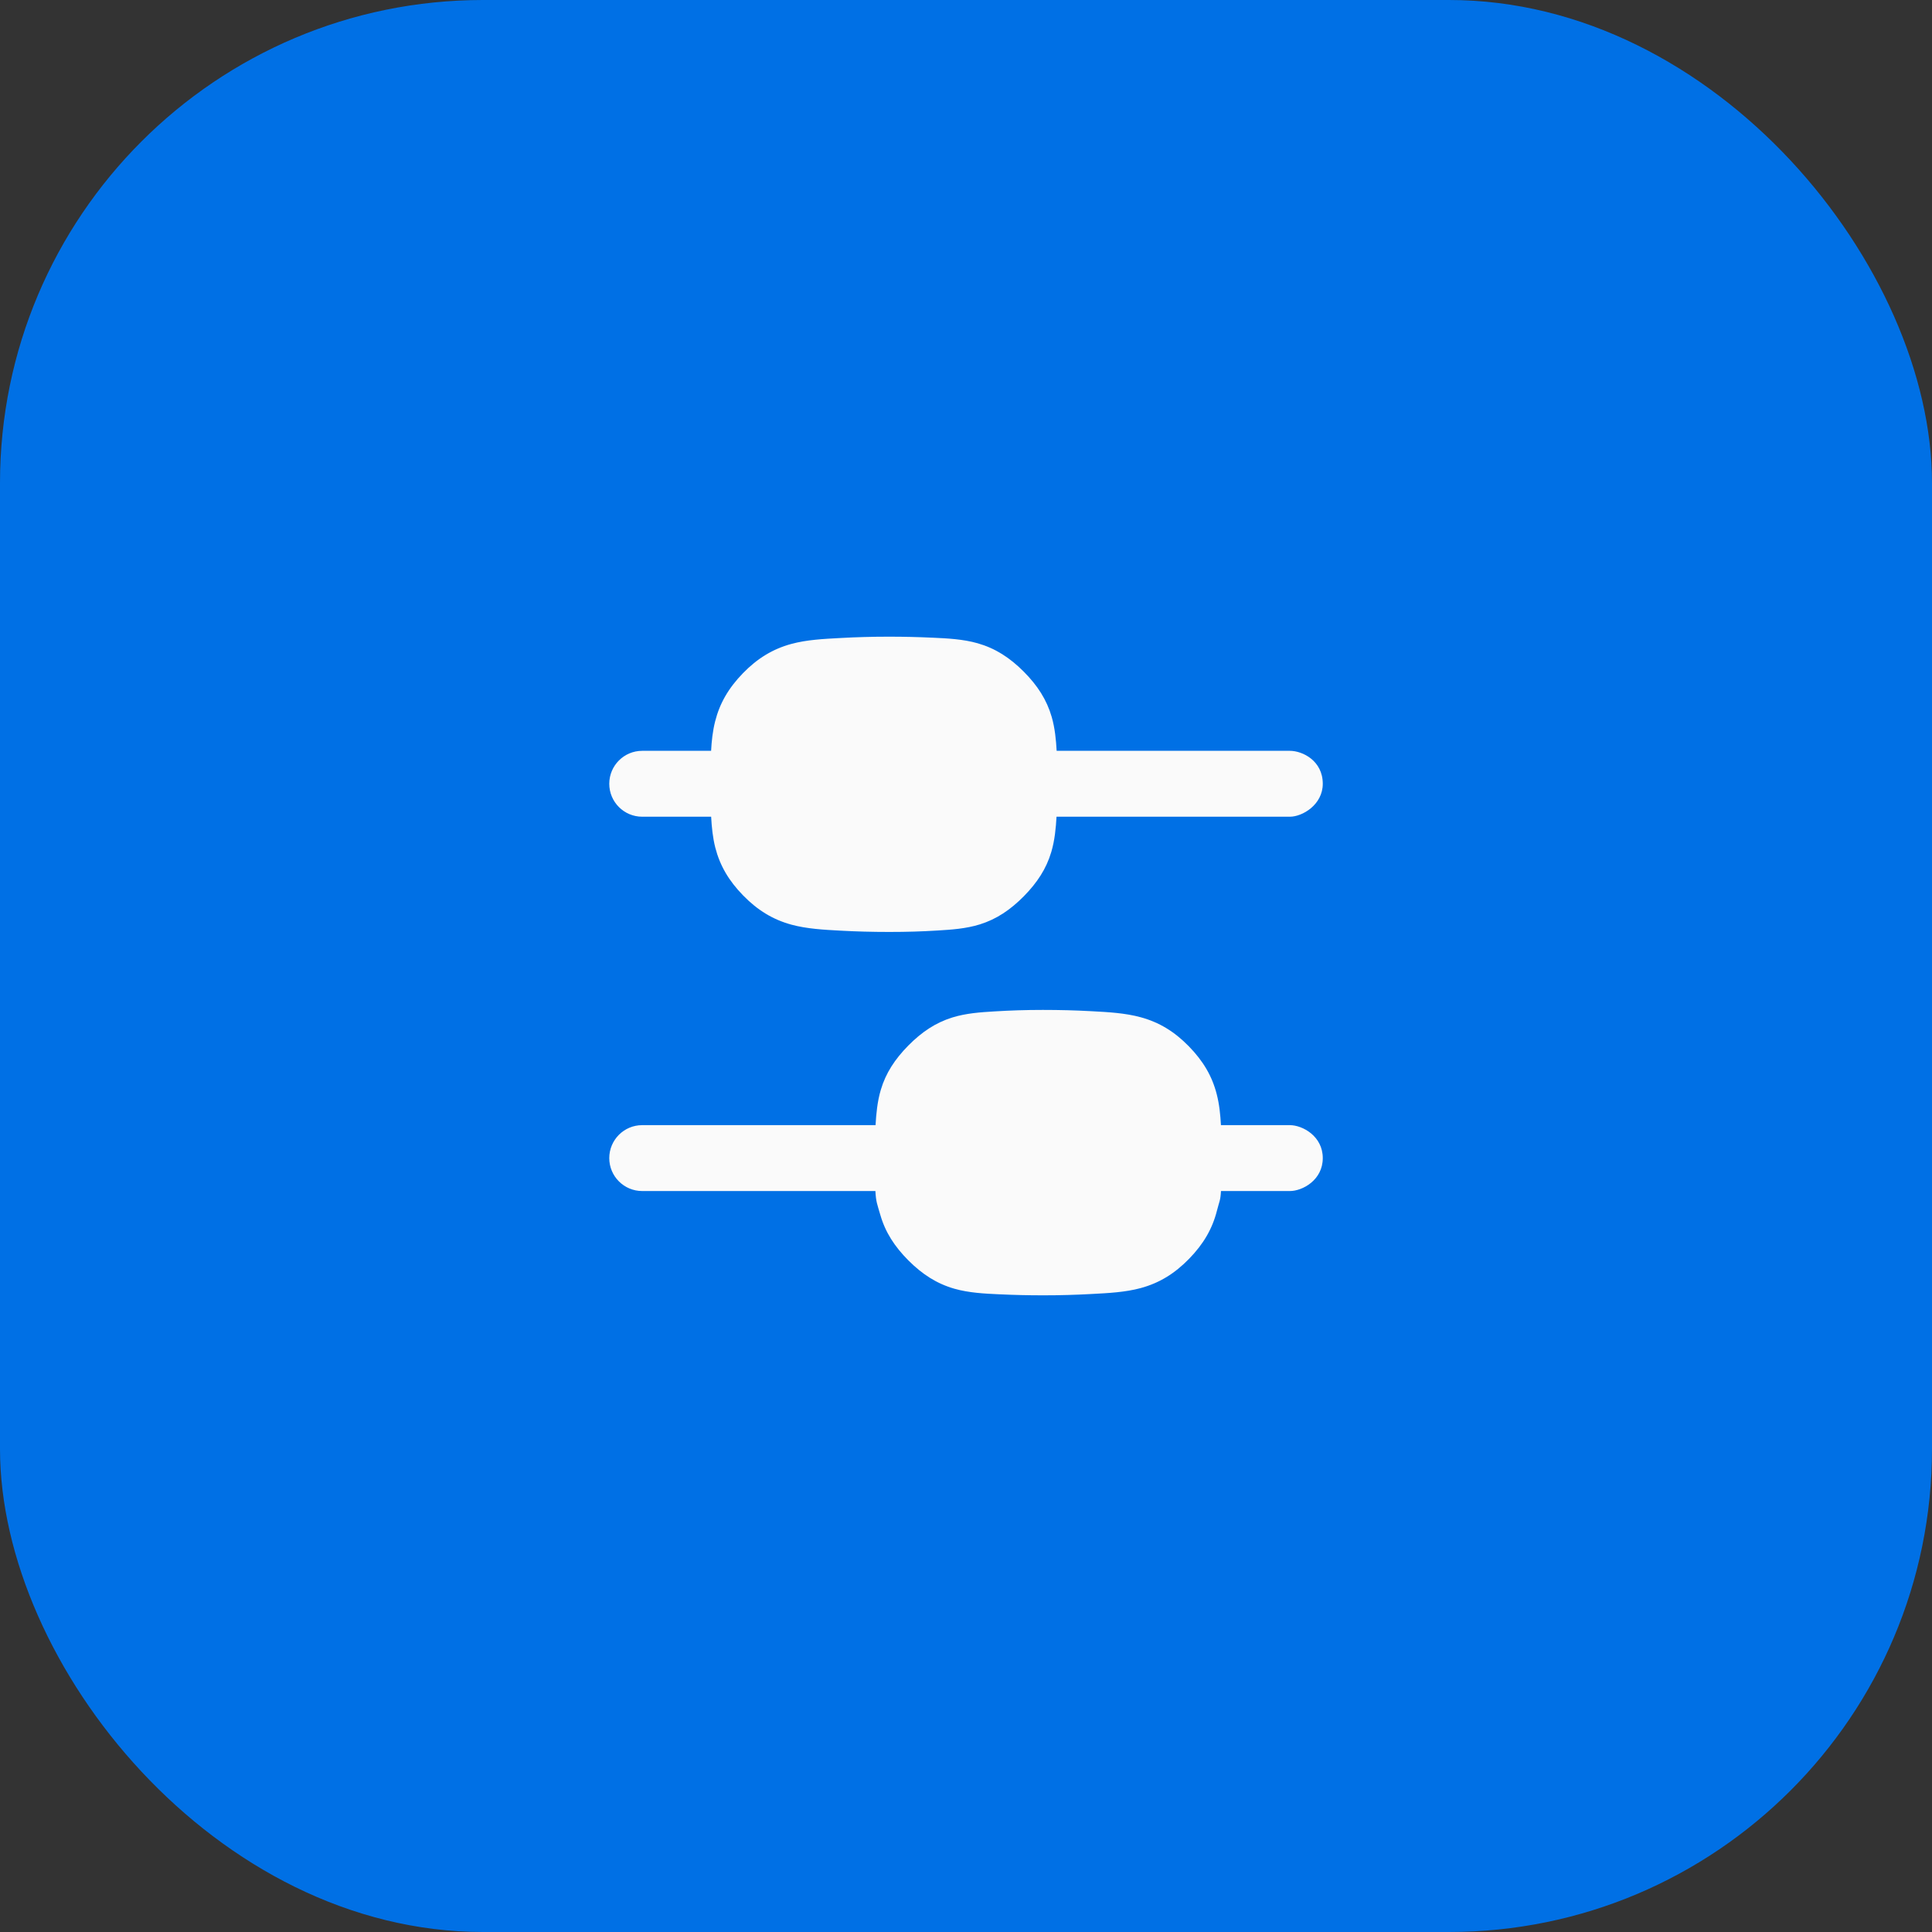 <svg width="48" height="48" viewBox="0 0 48 48" fill="none" xmlns="http://www.w3.org/2000/svg">
<rect x="0" y="0" width="48" height="48" fill="#333333" stroke="none"/>
<rect width="48" height="48" rx="12" fill="#0070E5"/>
<path d="M25.91 25.091C26.336 25.091 26.725 25.102 27.076 25.121L27.133 25.124C27.533 25.145 27.955 25.168 28.339 25.273C28.796 25.397 29.176 25.626 29.538 25.997C29.893 26.361 30.115 26.736 30.23 27.188C30.294 27.436 30.32 27.697 30.334 27.954H32.046C32.361 27.954 32.864 28.227 32.864 28.773C32.864 29.318 32.361 29.591 32.046 29.591H30.335C30.321 29.836 30.295 29.84 30.235 30.077C30.121 30.53 29.9 30.907 29.544 31.273C29.182 31.645 28.802 31.876 28.344 32.001C27.96 32.106 27.536 32.127 27.136 32.148L27.079 32.151C26.73 32.17 26.344 32.182 25.921 32.182C25.532 32.182 25.181 32.173 24.867 32.158L24.814 32.156C24.467 32.14 24.077 32.122 23.712 32.018C23.276 31.893 22.918 31.664 22.568 31.314C22.224 30.968 21.996 30.615 21.872 30.186C21.791 29.908 21.764 29.862 21.749 29.591H15.955C15.503 29.591 15.137 29.224 15.137 28.773C15.137 28.321 15.503 27.954 15.955 27.954H21.753C21.769 27.676 21.796 27.371 21.883 27.078C22.007 26.66 22.232 26.317 22.566 25.977C22.901 25.639 23.242 25.41 23.657 25.28C24.007 25.171 24.375 25.148 24.692 25.129L24.743 25.126C25.086 25.105 25.474 25.091 25.91 25.091Z" fill="#FAFAFA"/>
<path d="M22.081 15.818C22.47 15.818 22.82 15.827 23.134 15.842L23.188 15.844C23.535 15.86 23.925 15.878 24.29 15.982C24.726 16.107 25.084 16.335 25.434 16.686C25.778 17.032 26.006 17.386 26.13 17.814C26.21 18.093 26.237 18.384 26.252 18.654H32.046C32.361 18.654 32.864 18.9 32.864 19.473C32.864 19.991 32.361 20.291 32.046 20.291H26.249C26.233 20.569 26.206 20.874 26.119 21.167C25.995 21.585 25.77 21.928 25.436 22.268C25.101 22.606 24.76 22.836 24.345 22.966C23.995 23.075 23.627 23.098 23.31 23.117L23.259 23.12C22.916 23.142 22.527 23.154 22.092 23.154C21.666 23.154 21.276 23.143 20.925 23.124L20.869 23.121C20.469 23.1 20.047 23.077 19.663 22.973C19.206 22.848 18.826 22.619 18.464 22.248C18.108 21.884 17.887 21.509 17.771 21.058C17.708 20.809 17.682 20.548 17.668 20.291H15.955C15.503 20.291 15.137 19.924 15.137 19.473C15.137 19.021 15.503 18.654 15.955 18.654H17.667C17.68 18.409 17.707 18.16 17.767 17.924C17.881 17.471 18.101 17.094 18.457 16.727C18.819 16.355 19.2 16.124 19.658 15.999C20.042 15.894 20.465 15.873 20.865 15.852L20.922 15.849C21.271 15.83 21.658 15.818 22.081 15.818Z" fill="#FAFAFA"/>
</svg>
